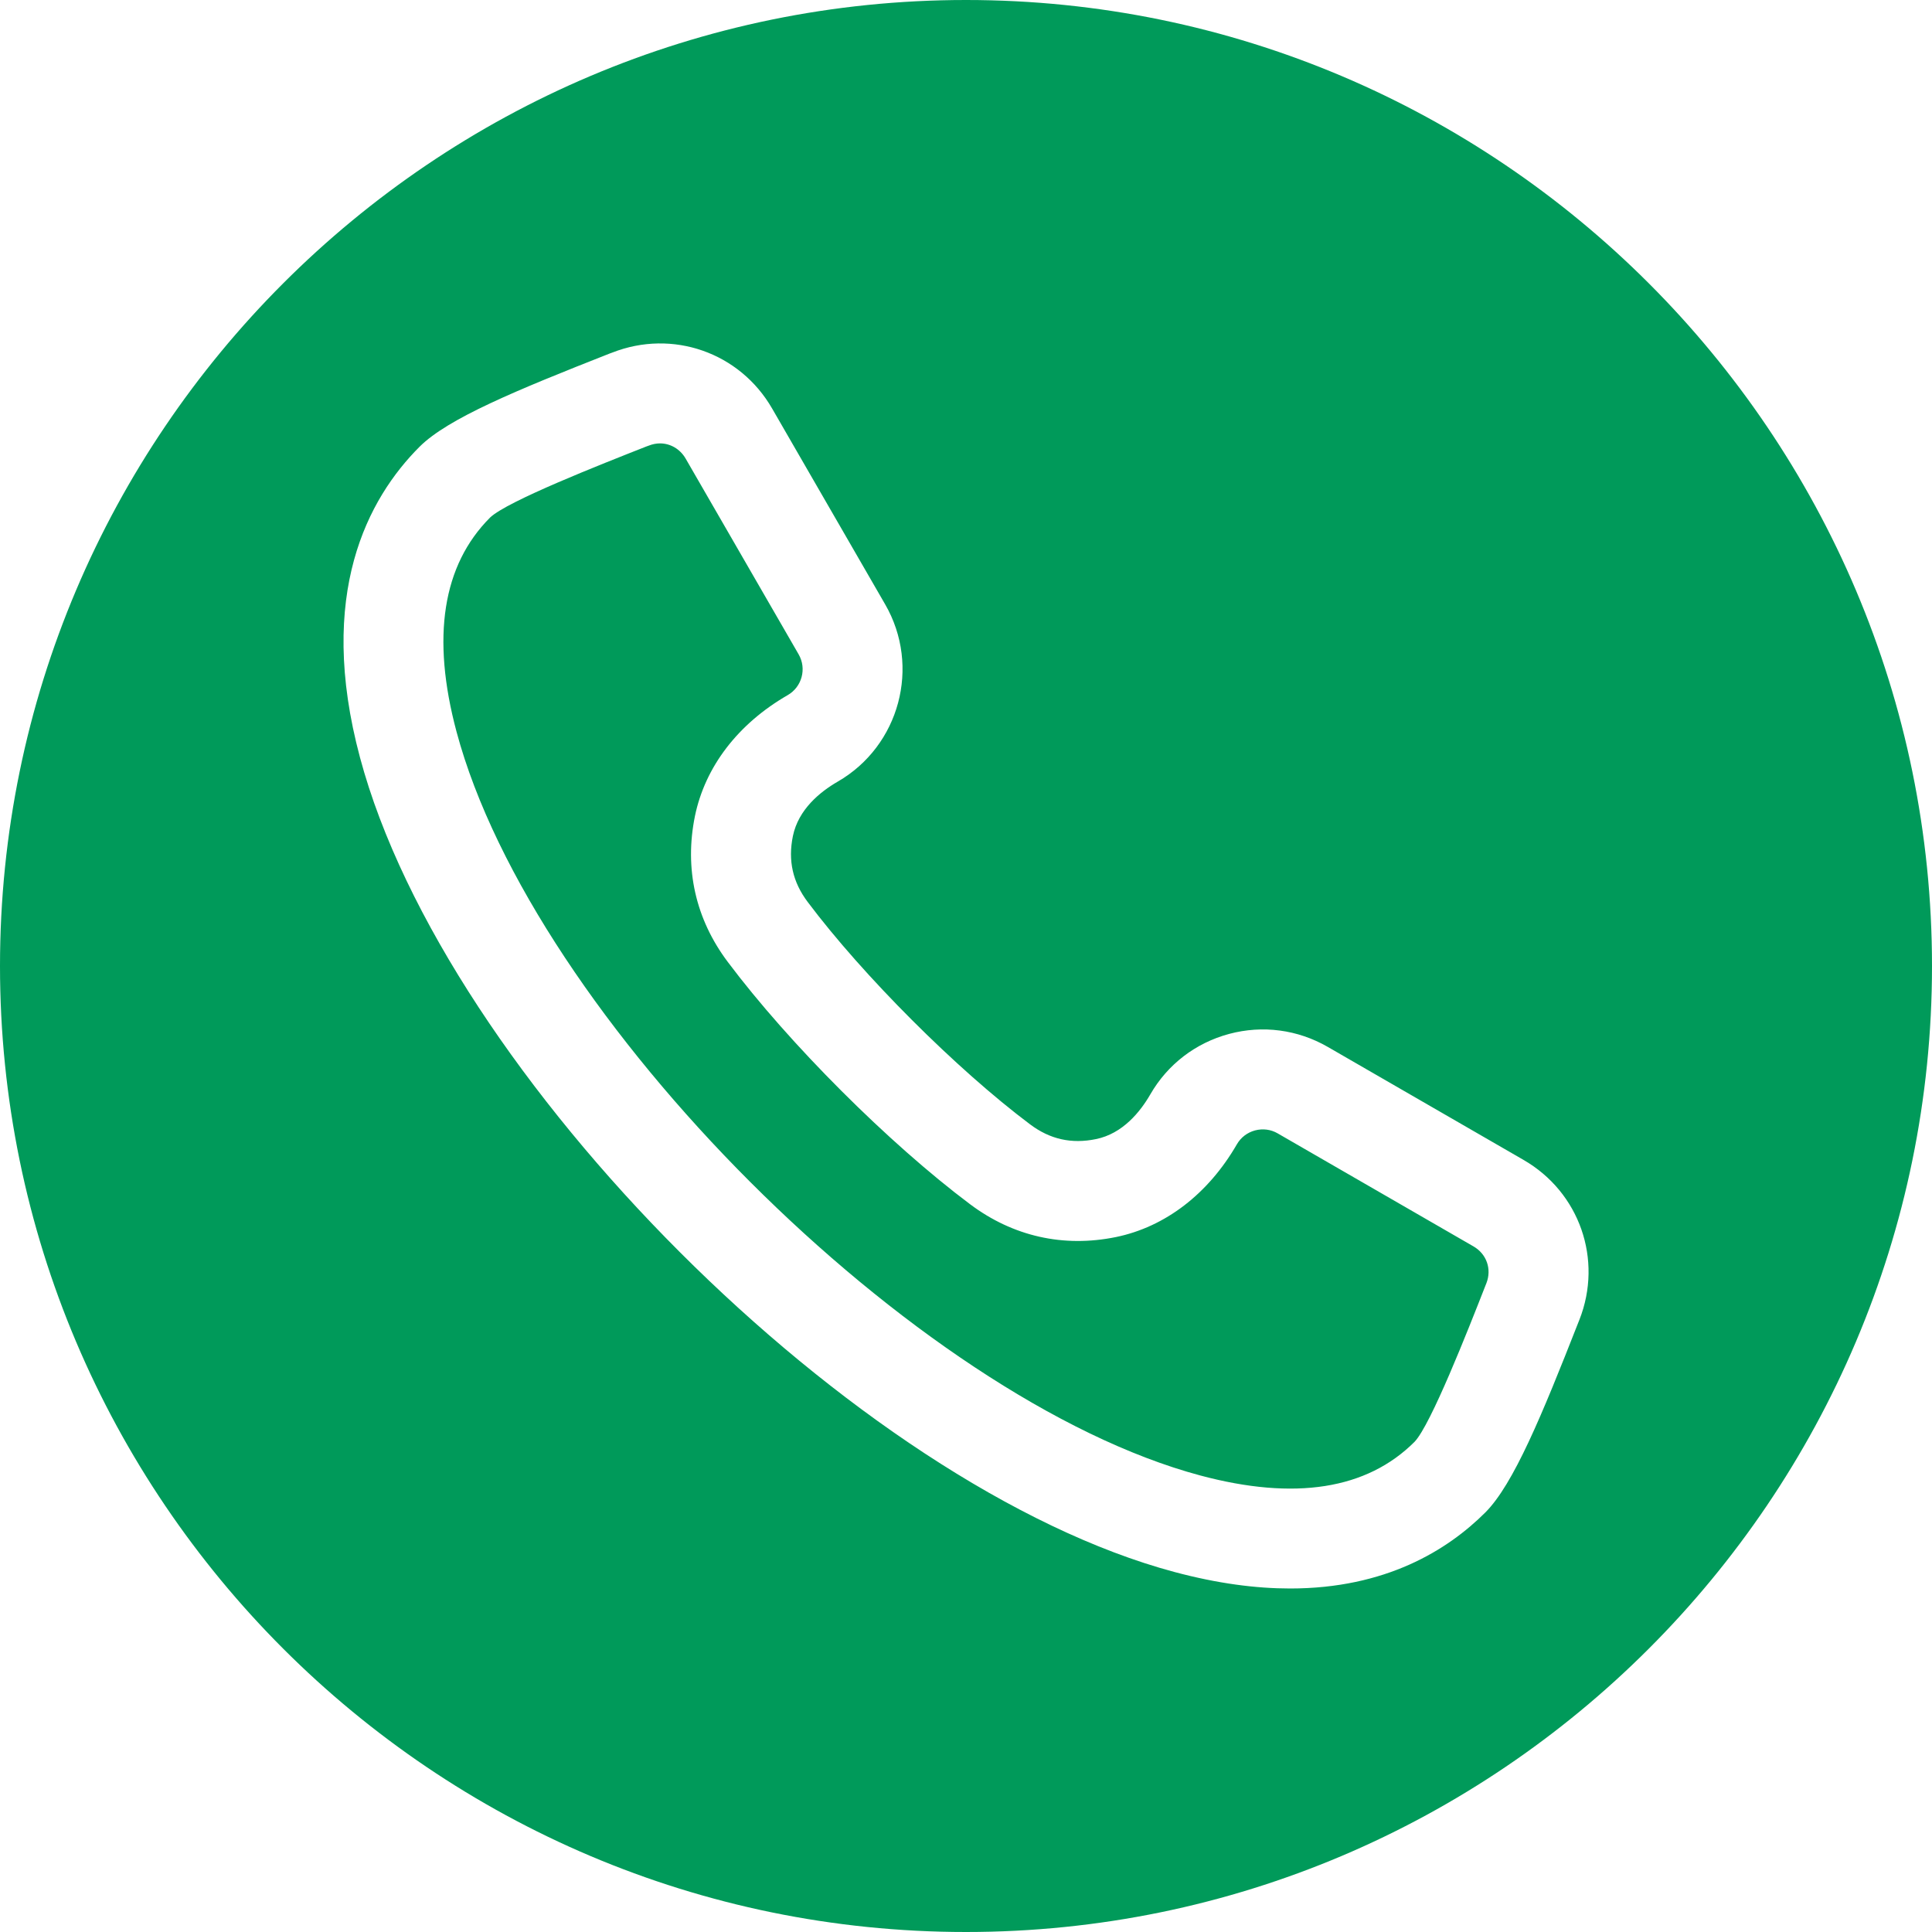 <?xml version="1.0" encoding="UTF-8"?> <svg xmlns="http://www.w3.org/2000/svg" width="20" height="20" viewBox="0 0 20 20" fill="none"><path fill-rule="evenodd" clip-rule="evenodd" d="M10 20C4.486 20 0 15.514 0 10C0 4.486 4.486 0 10 0C15.514 0 20 4.486 20 10C20 15.514 15.514 20 10 20ZM15.387 13.284C15.444 13.138 15.39 12.982 15.254 12.903L13.227 11.733C13.155 11.691 13.072 11.681 12.992 11.702C12.911 11.724 12.845 11.775 12.804 11.846C12.507 12.36 12.062 12.701 11.552 12.806C11.008 12.917 10.486 12.799 10.042 12.466C9.198 11.833 8.167 10.802 7.534 9.958C7.2 9.514 7.083 8.992 7.194 8.448C7.299 7.938 7.639 7.493 8.154 7.196C8.302 7.111 8.353 6.921 8.267 6.773L7.097 4.746C7.039 4.647 6.939 4.59 6.832 4.59C6.794 4.59 6.754 4.598 6.716 4.613L6.691 4.622C6.224 4.806 5.251 5.188 5.074 5.357C4.581 5.85 4.464 6.596 4.726 7.575C5.516 10.526 9.474 14.483 12.425 15.274C13.404 15.536 14.15 15.419 14.644 14.925C14.812 14.748 15.194 13.776 15.377 13.309L15.387 13.284ZM16.35 13.662L16.34 13.687C15.96 14.655 15.668 15.364 15.376 15.657C14.984 16.048 14.344 16.444 13.356 16.444C13.003 16.444 12.605 16.393 12.157 16.273C8.864 15.391 4.609 11.136 3.727 7.843C3.272 6.147 3.811 5.157 4.343 4.625C4.636 4.332 5.345 4.04 6.313 3.659L6.338 3.65C6.961 3.405 7.658 3.648 7.993 4.229L9.163 6.256C9.534 6.898 9.313 7.722 8.671 8.092C8.491 8.196 8.265 8.378 8.208 8.655C8.156 8.908 8.206 9.131 8.361 9.337C8.933 10.099 9.901 11.067 10.663 11.639C10.869 11.794 11.092 11.844 11.345 11.792C11.622 11.736 11.804 11.509 11.908 11.329C12.087 11.018 12.377 10.796 12.724 10.703C13.071 10.61 13.433 10.658 13.744 10.837L15.771 12.007C15.771 12.007 15.771 12.007 15.771 12.007C16.352 12.342 16.595 13.039 16.35 13.662Z" fill="#009A5A"></path></svg> 